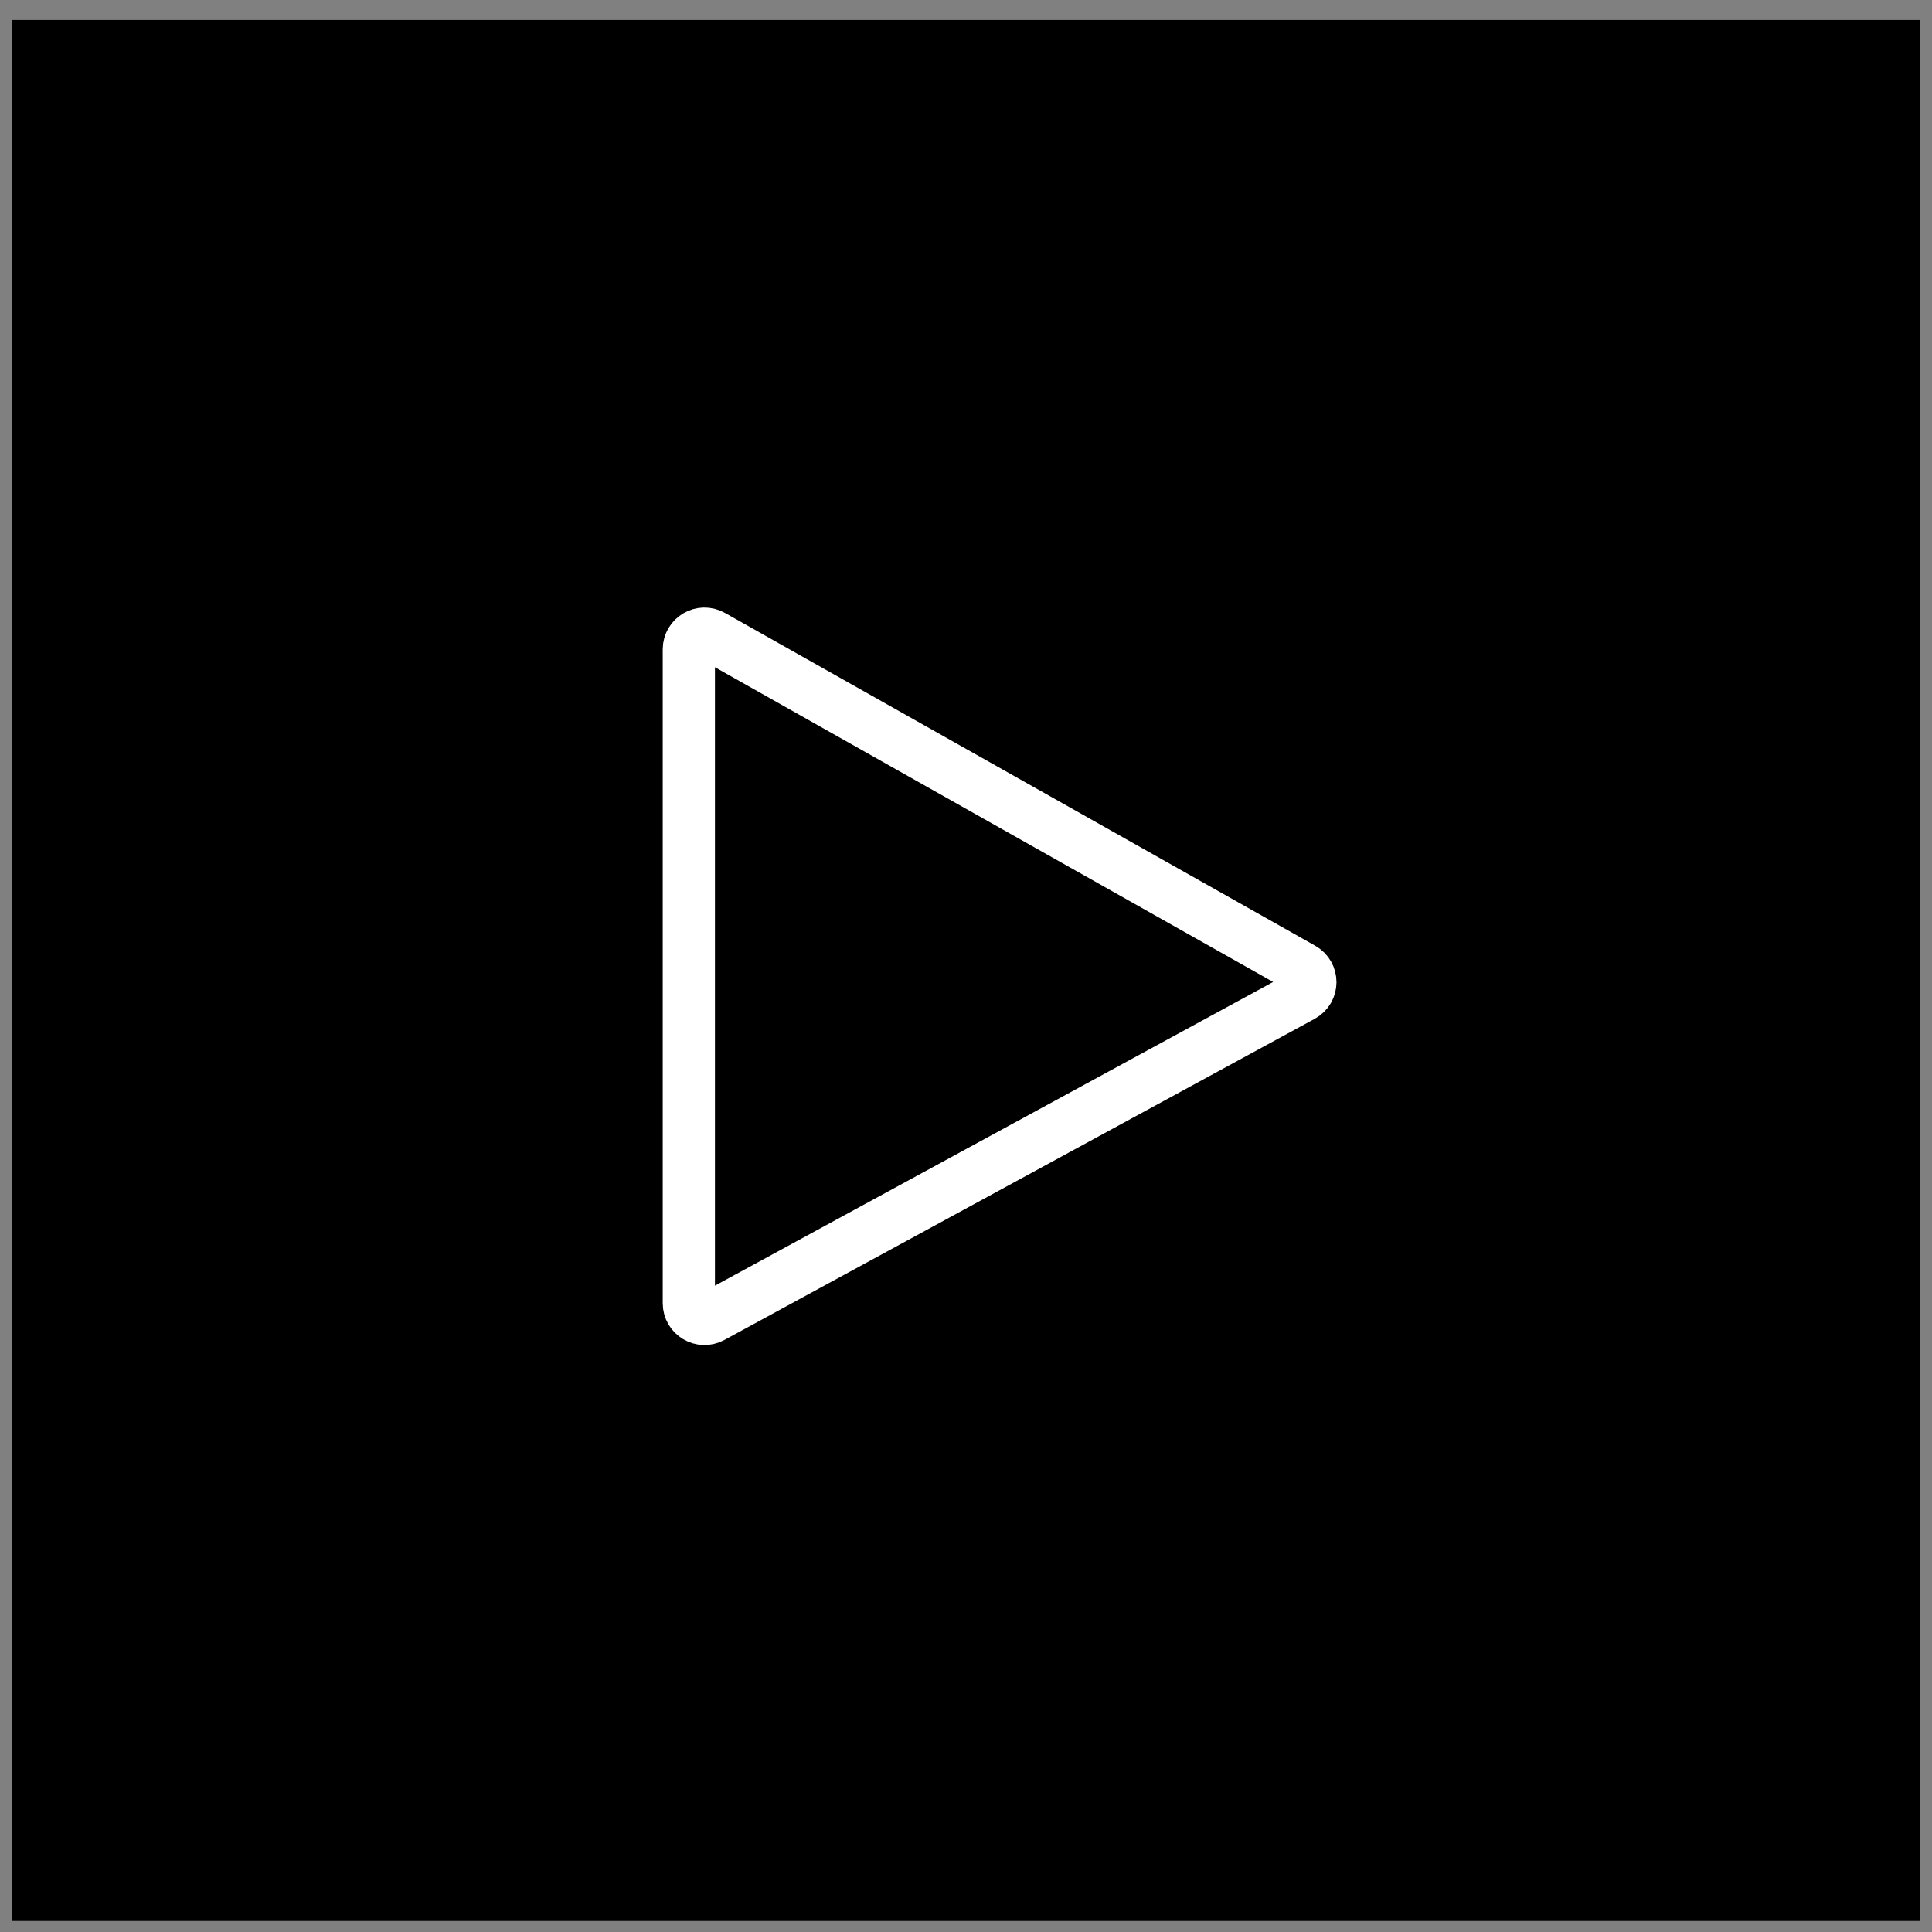 <?xml version="1.0" encoding="UTF-8" standalone="no"?>
<svg width="74px" height="74px" viewBox="0 0 74 74" version="1.1" xmlns="http://www.w3.org/2000/svg" xmlns:xlink="http://www.w3.org/1999/xlink">
    <rect x="0" y="0" width="74" height="74" fill="#808080" stroke="none"/>
    <!-- Generator: Sketch 50.2 (55047) - http://www.bohemiancoding.com/sketch -->
    <title>Group 22</title>
    <desc>Created with Sketch.</desc>
    <defs></defs>
    <g id="Page-1" stroke="none" stroke-width="1" fill="none" fill-rule="evenodd">
        <g id="Group-22">
            <rect id="Rectangle" fill="#000000" x="0.455" y="0.767" width="73.09" height="72.81"></rect>
            <path d="M27.271,50.444 C26.871,50.662 26.384,50.373 26.384,49.917 L26.384,24.871 C26.384,24.412 26.878,24.123 27.279,24.349 L49.884,37.095 C50.296,37.327 50.292,37.92 49.877,38.145 L27.271,50.444 Z" id="Play-Button" stroke="#FFFFFF" stroke-width="2"></path>
        </g>
    </g>
</svg>